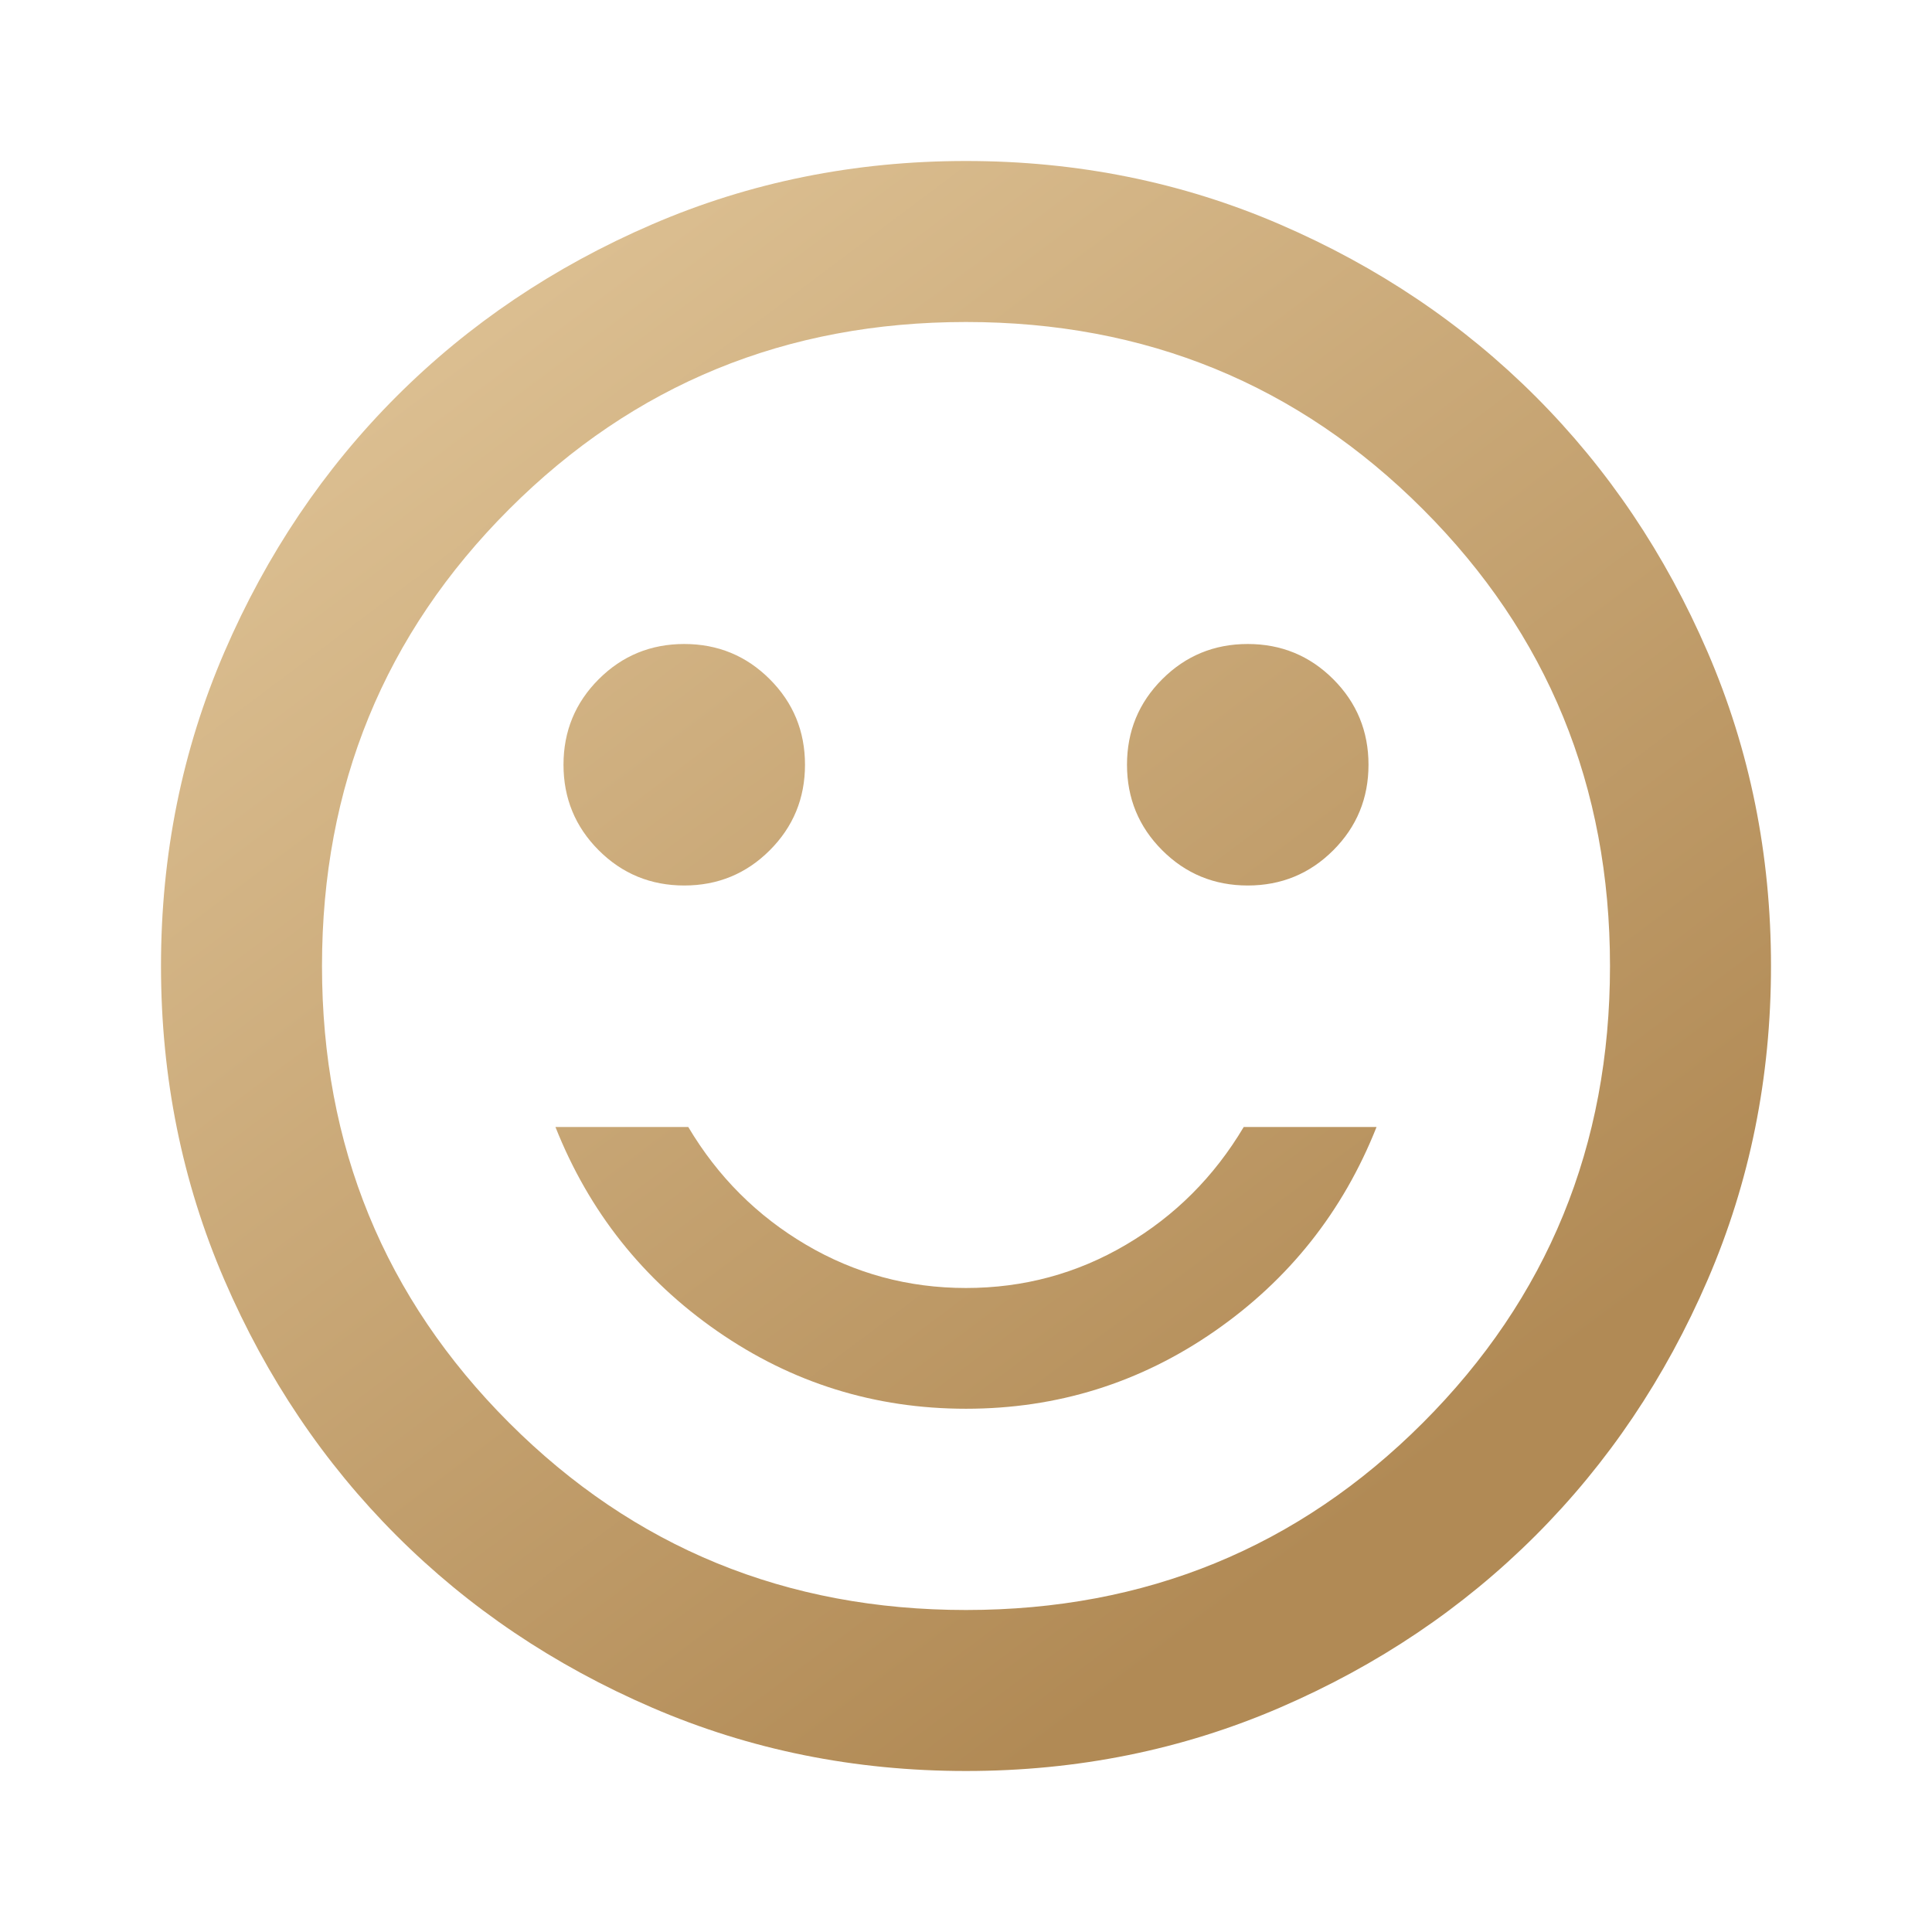 <svg fill="none" height="48" viewBox="0 0 48 48" width="48" xmlns="http://www.w3.org/2000/svg" xmlns:xlink="http://www.w3.org/1999/xlink"><linearGradient id="a" gradientUnits="userSpaceOnUse" x1="35.592" x2="-3.59" y1="36.222" y2="-15.997"><stop offset="0" stop-color="#b18a55"/><stop offset="1" stop-color="#fce7bf"/></linearGradient><mask id="b" height="48" maskUnits="userSpaceOnUse" width="48" x="0" y="0"><path d="m0 0h48v48h-48z" fill="#d9d9d9"/></mask><g mask="url(#b)"><path d="m31 22c.833 0 1.542-.292 2.125-.875s.875-1.292.875-2.125-.292-1.542-.875-2.125-1.292-.875-2.125-.875-1.542.292-2.125.875-.875 1.292-.875 2.125.292 1.542.875 2.125 1.292.875 2.125.875zm-14 0c.833 0 1.542-.292 2.125-.875s.875-1.292.875-2.125-.292-1.542-.875-2.125-1.292-.875-2.125-.875-1.542.292-2.125.875-.875 1.292-.875 2.125.292 1.542.875 2.125 1.292.875 2.125.875zm7 13c2.267 0 4.325-.642 6.175-1.925s3.192-2.975 4.025-5.075h-3.3c-.733 1.233-1.708 2.208-2.925 2.925s-2.542 1.075-3.975 1.075-2.758-.358-3.975-1.075-2.192-1.692-2.925-2.925h-3.3c.833 2.1 2.175 3.792 4.025 5.075s3.908 1.925 6.175 1.925zm0 9c-2.767 0-5.367-.525-7.8-1.575s-4.55-2.475-6.35-4.275-3.225-3.917-4.275-6.35-1.575-5.033-1.575-7.8.525-5.367 1.575-7.8 2.475-4.55 4.275-6.35 3.917-3.225 6.35-4.275 5.033-1.575 7.8-1.575 5.367.525 7.8 1.575 4.55 2.475 6.35 4.275 3.225 3.917 4.275 6.35 1.575 5.033 1.575 7.8-.525 5.367-1.575 7.8-2.475 4.55-4.275 6.35-3.917 3.225-6.35 4.275-5.033 1.575-7.8 1.575zm0-4c4.467 0 8.25-1.55 11.35-4.65s4.65-6.883 4.65-11.35-1.55-8.25-4.65-11.35-6.883-4.65-11.35-4.65-8.25 1.55-11.35 4.65-4.65 6.883-4.65 11.35 1.55 8.25 4.65 11.35 6.883 4.65 11.35 4.65z" fill="url(#a)"/></g></svg>